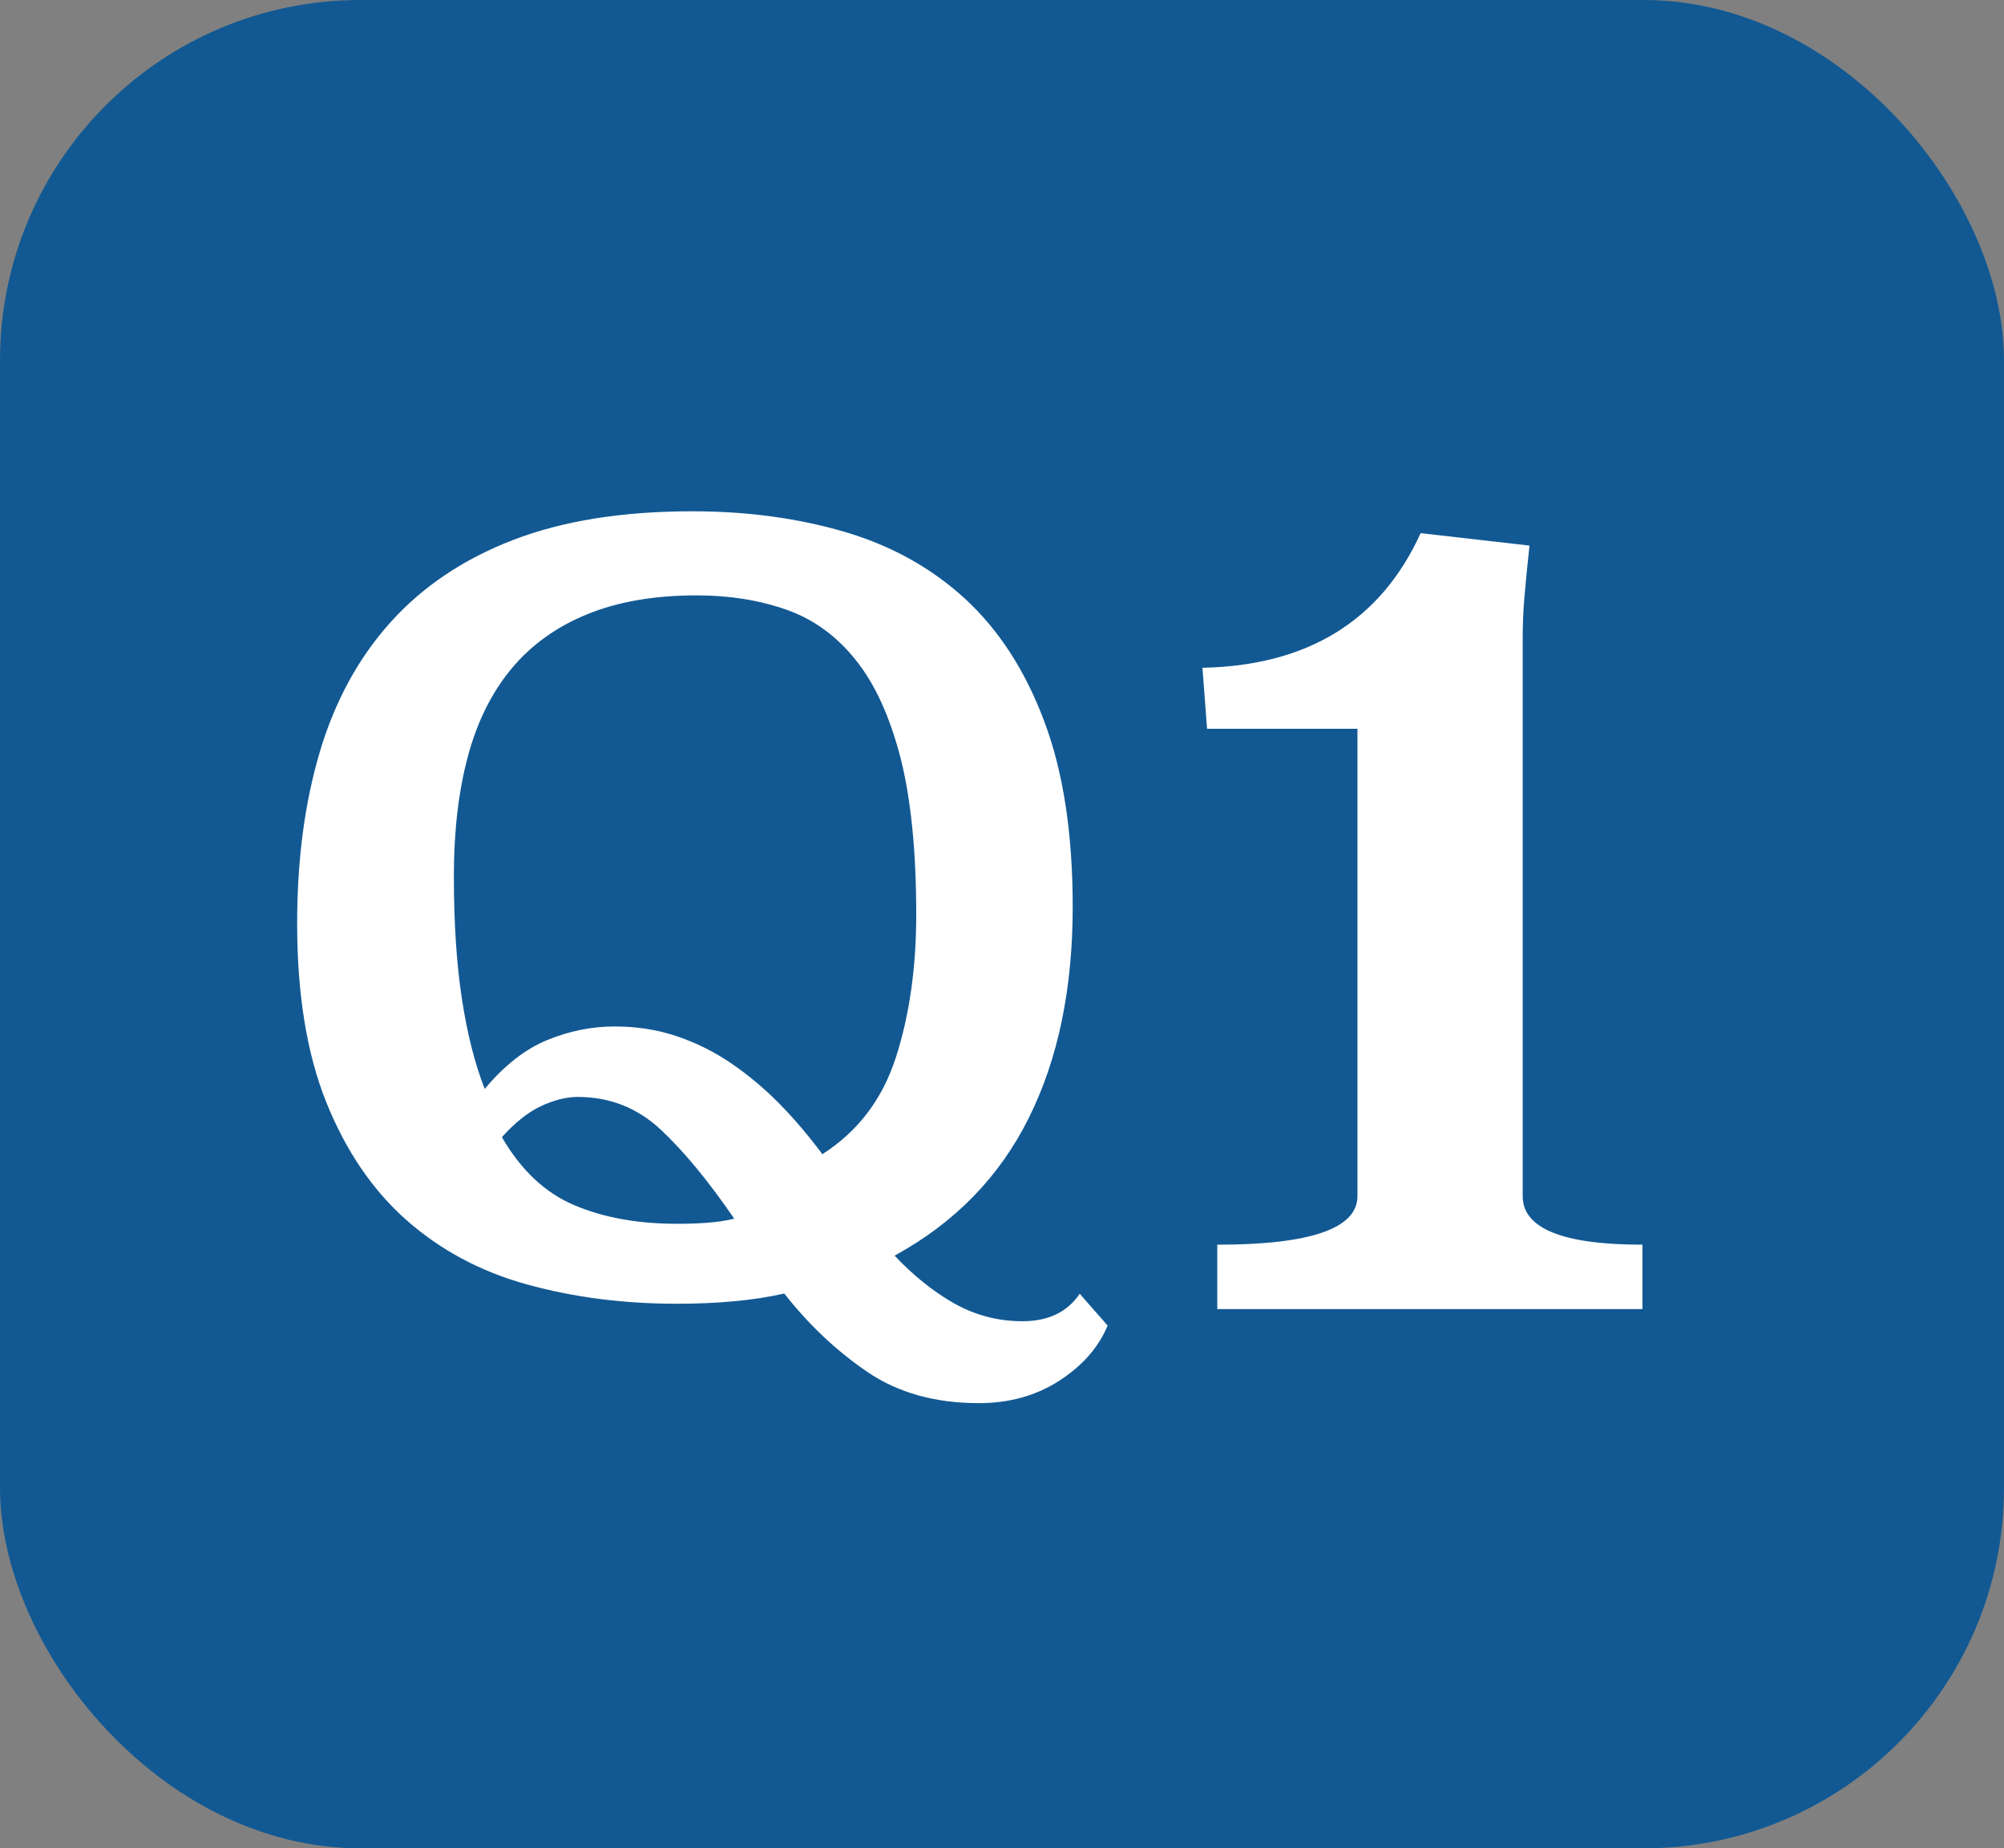 <?xml version="1.0" encoding="UTF-8"?><svg id="_レイヤー_2" xmlns="http://www.w3.org/2000/svg" viewBox="0 0 82.48 76.06"><rect x="0" y="0" width="82.48" height="76.06" fill="#808080" stroke="none"/><defs><style>.cls-1{fill:#125993;}.cls-1,.cls-2{stroke-width:0px;}.cls-2{fill:#fff;}</style></defs><g id="TX"><rect class="cls-1" width="82.48" height="76.06" rx="14.83" ry="14.83"/><path class="cls-2" d="m45.59,54.54c-.37.9-1.03,1.65-1.98,2.27-.96.62-2.06.93-3.33.93-1.8,0-3.33-.43-4.59-1.29-1.26-.86-2.4-1.93-3.41-3.22-1.24.28-2.71.42-4.42.42-2.22,0-4.28-.27-6.19-.8-1.91-.53-3.56-1.42-4.95-2.65-1.39-1.23-2.49-2.85-3.29-4.84s-1.2-4.44-1.2-7.36c0-2.61.31-4.96.93-7.05s1.59-3.87,2.91-5.34c1.32-1.47,3-2.6,5.05-3.39,2.05-.79,4.51-1.18,7.37-1.18,2.25,0,4.33.28,6.25.84,1.92.56,3.58,1.48,4.97,2.75,1.39,1.28,2.48,2.95,3.26,5.03.79,2.08,1.18,4.63,1.18,7.66,0,3.37-.6,6.26-1.81,8.69-1.21,2.43-3.05,4.31-5.52,5.66.76.81,1.57,1.46,2.44,1.96.87.49,1.81.74,2.82.74,1.07,0,1.85-.38,2.36-1.13l1.14,1.3Zm-11.75-7.04c1.46-.93,2.47-2.25,3.03-3.98.56-1.73.84-3.69.84-5.89,0-2.62-.22-4.77-.65-6.46-.44-1.69-1.05-3.03-1.84-4.01-.79-.99-1.74-1.68-2.85-2.07-1.11-.39-2.34-.59-3.69-.59-1.75,0-3.25.26-4.52.78-1.27.52-2.31,1.27-3.12,2.25s-1.41,2.19-1.79,3.62c-.38,1.43-.57,3.06-.57,4.89,0,1.94.11,3.62.33,5.06.22,1.43.53,2.67.94,3.71.81-.97,1.67-1.64,2.57-2.01.9-.37,1.82-.56,2.78-.56.9,0,1.75.13,2.55.4.8.27,1.55.64,2.25,1.12.7.48,1.36,1.03,1.98,1.66.62.63,1.21,1.33,1.77,2.08Zm-13.18-.7c.79,1.36,1.78,2.29,2.99,2.8,1.21.51,2.61.76,4.21.76.42,0,.83-.01,1.22-.04.39-.03.77-.08,1.14-.17-1.07-1.56-2.08-2.78-3.03-3.67-.96-.89-2.09-1.34-3.41-1.34-.48,0-.98.13-1.52.38-.53.25-1.07.68-1.6,1.27Z"/><path class="cls-2" d="m62.95,22.45c-.09.84-.16,1.55-.21,2.14-.05.59-.07,1.15-.07,1.68v22.95c0,1.33,1.64,2,4.93,2v2.65h-17.5v-2.65c3.85,0,5.77-.67,5.77-2v-19.23h-6.19l-.19-2.51c4.34-.09,7.34-1.94,8.98-5.54l4.47.51Z"/></g></svg>
